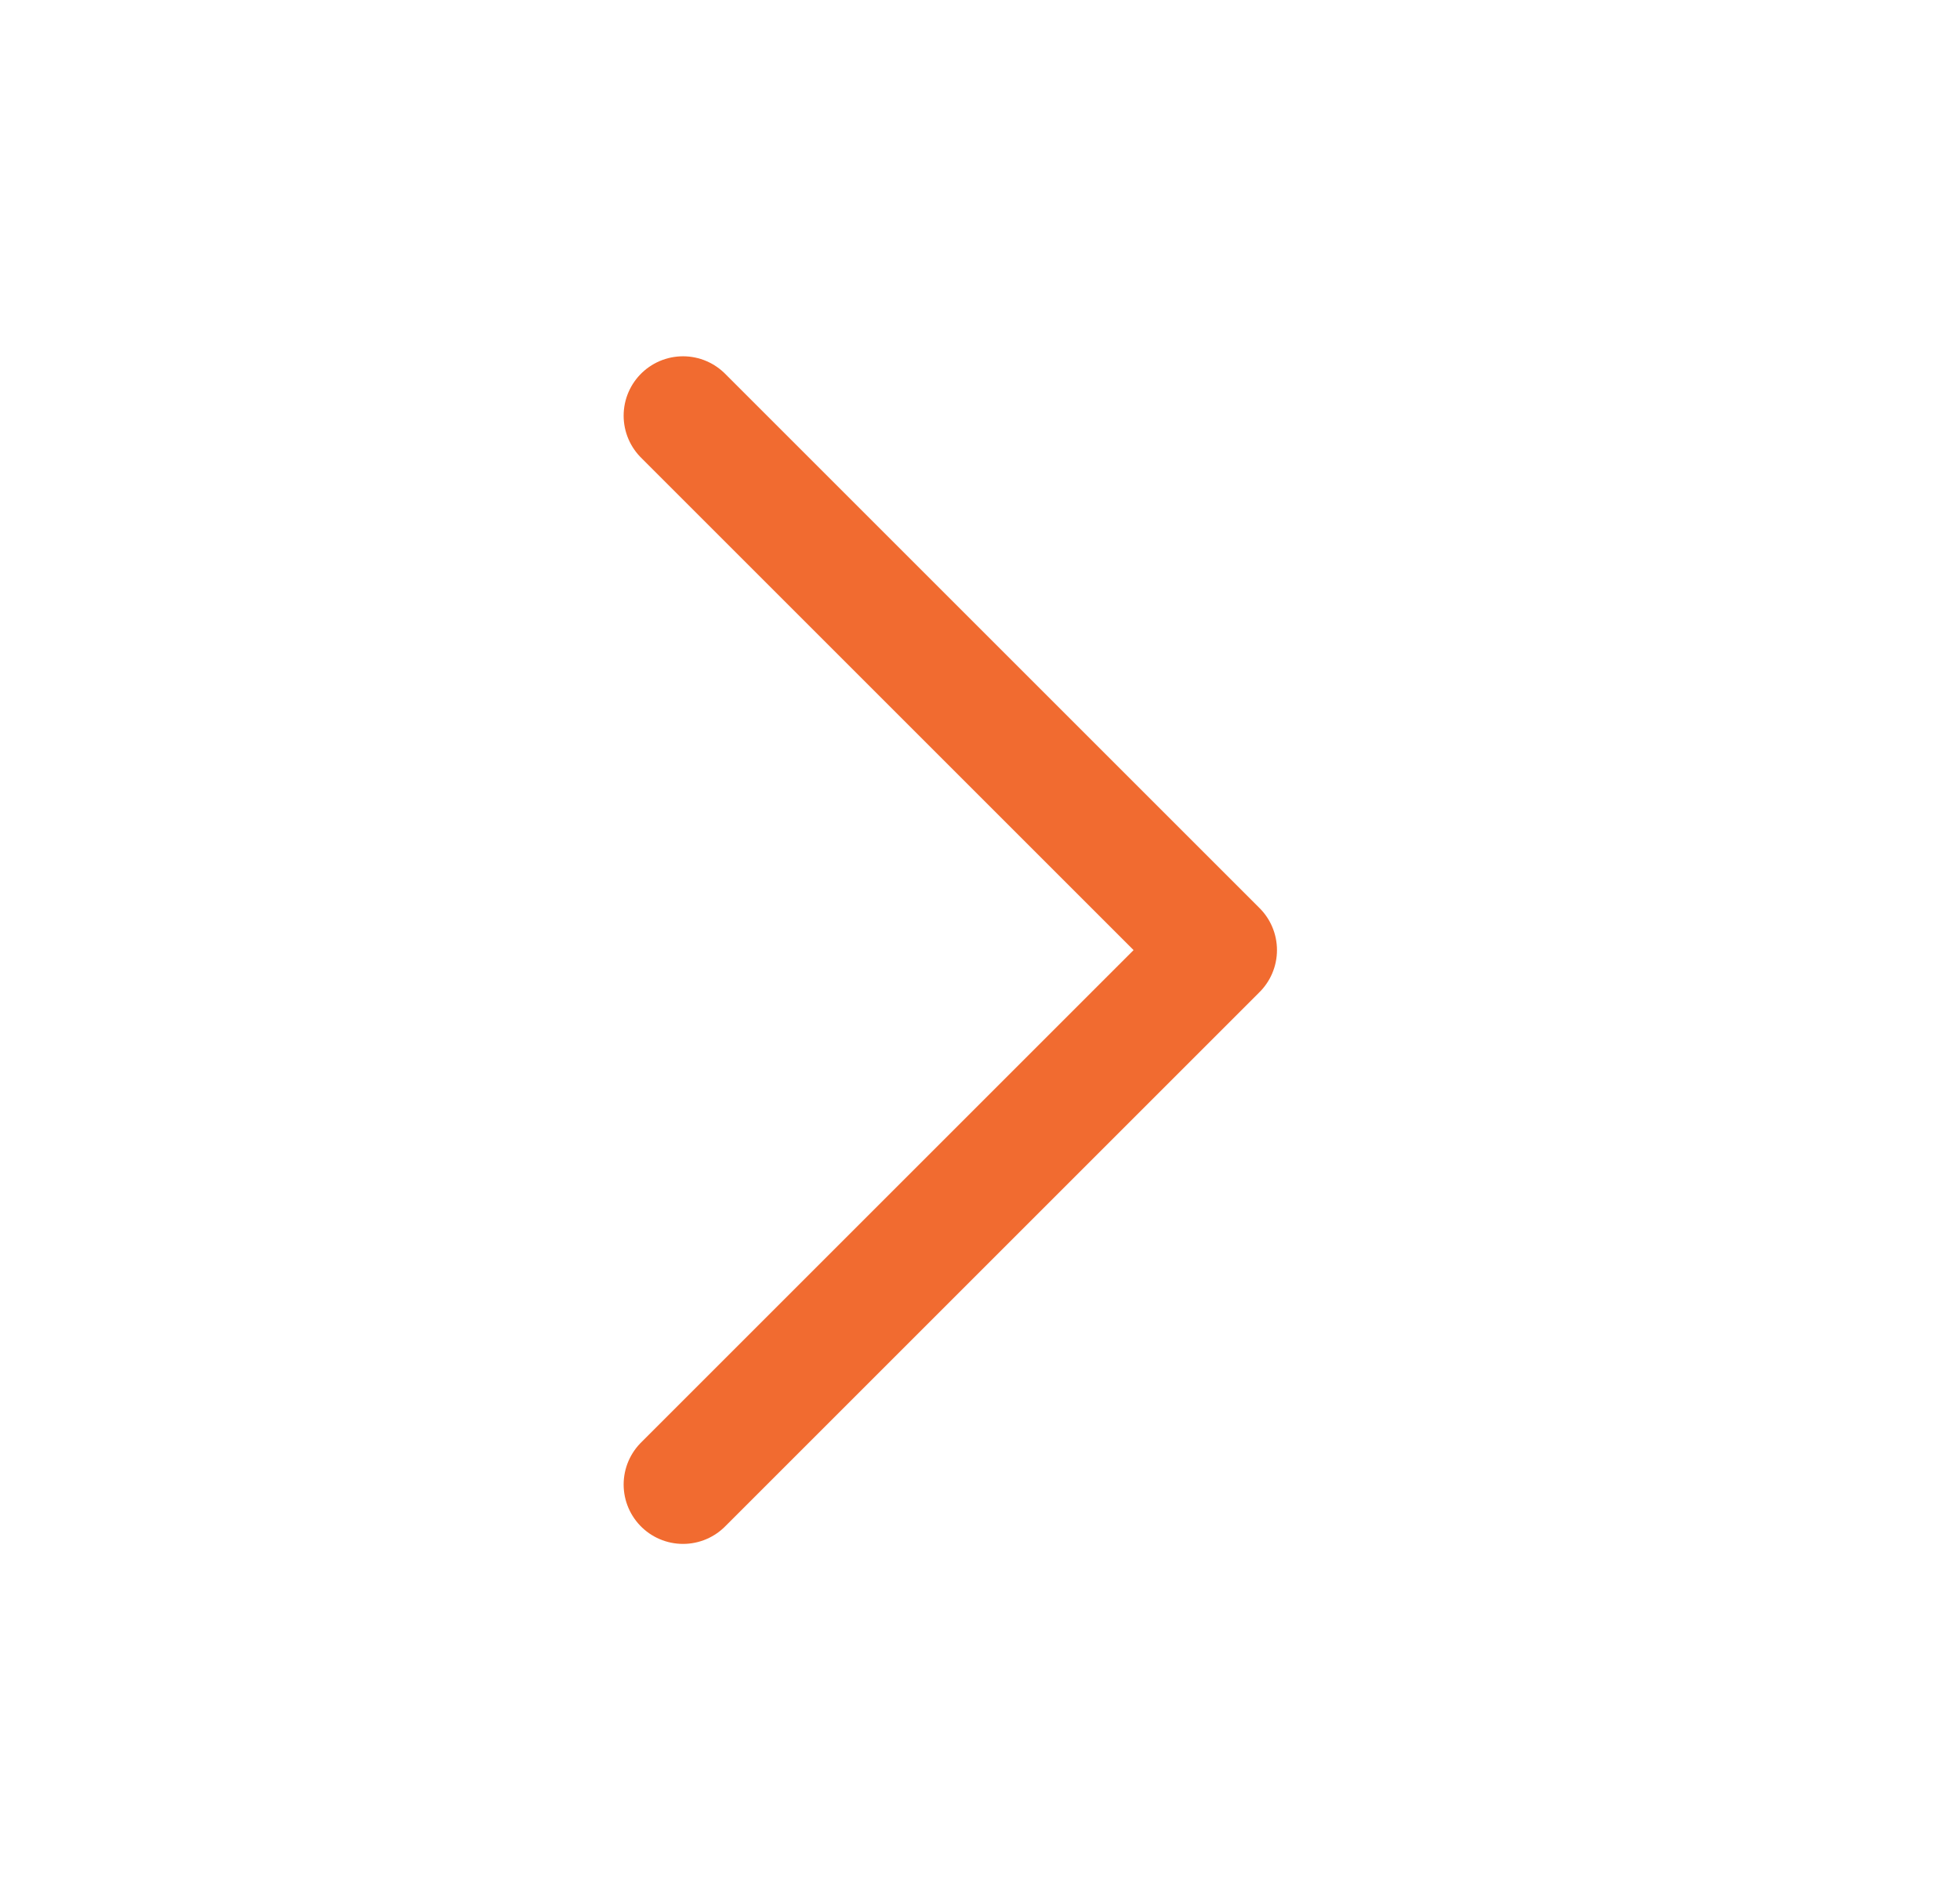 <svg width="33" height="32" viewBox="0 0 33 32" fill="none" xmlns="http://www.w3.org/2000/svg">
<path d="M11.5 25L20.5 16L11.5 7" stroke="#F16B30" stroke-width="2" stroke-linecap="round" stroke-linejoin="round"/>
</svg>
